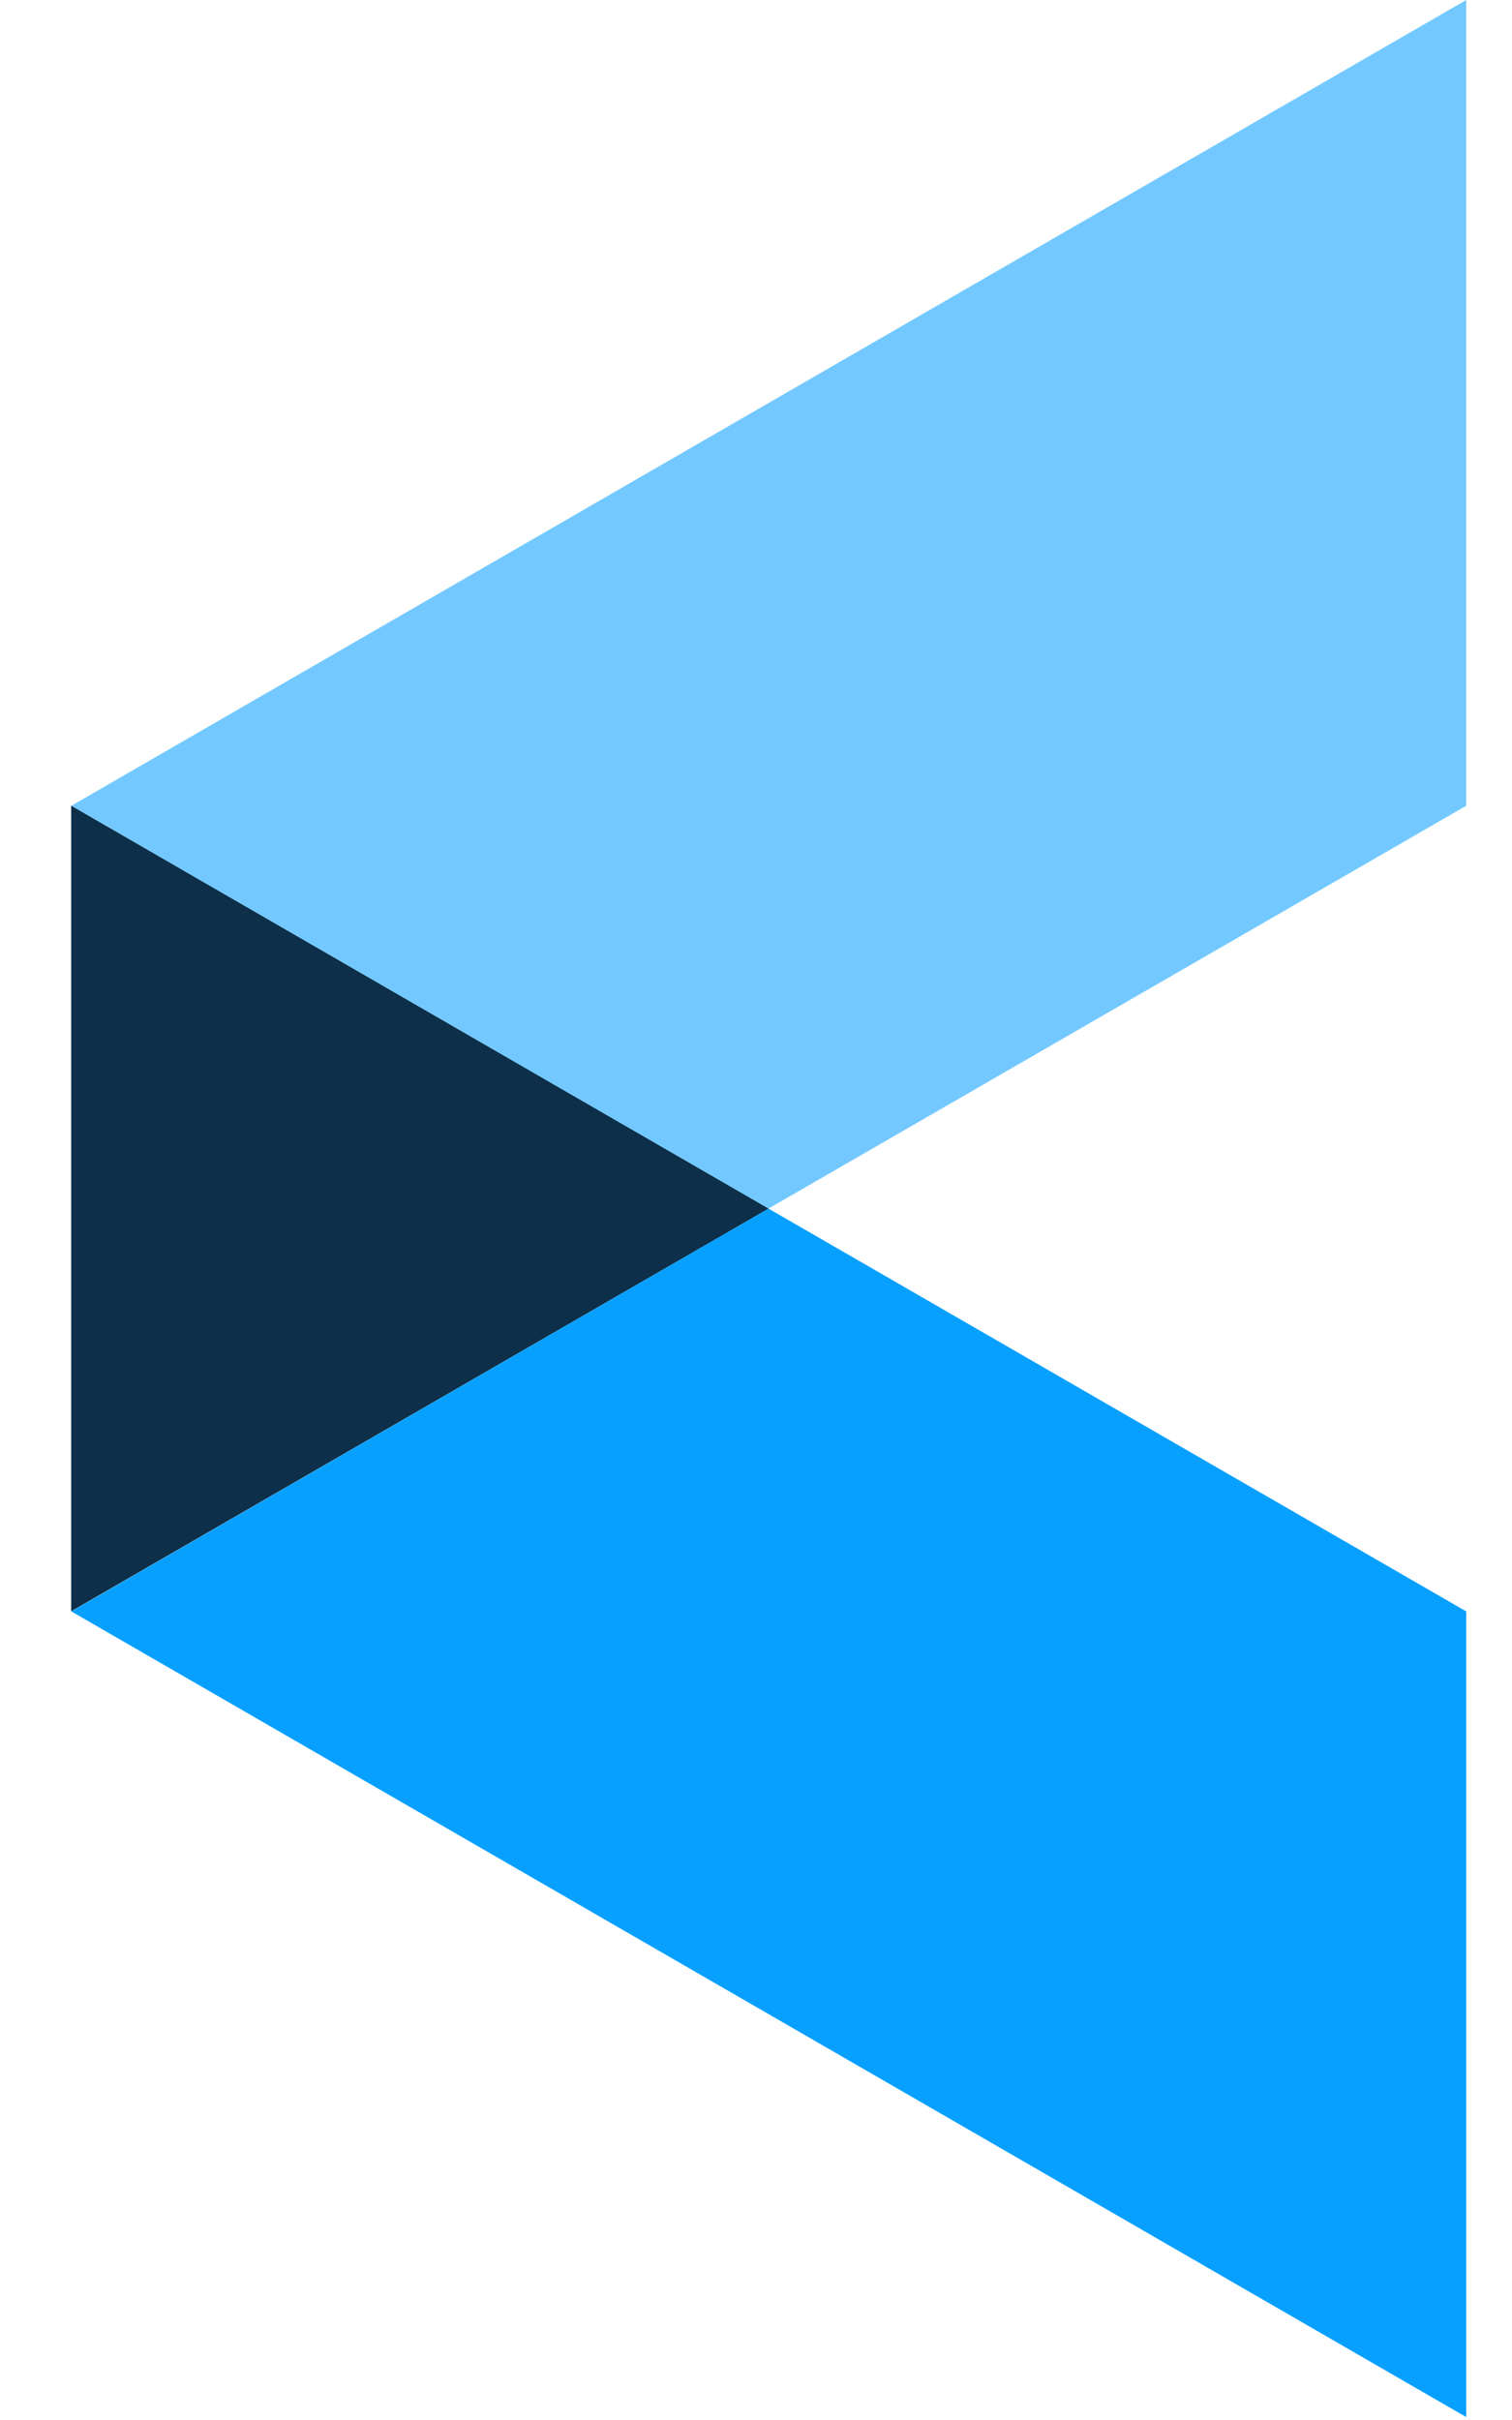 <?xml version="1.0" encoding="UTF-8"?>
<svg width="15px" height="24px" viewBox="0 0 15 24" version="1.1" xmlns="http://www.w3.org/2000/svg" xmlns:xlink="http://www.w3.org/1999/xlink">
    <title>Button/Medium/Icon</title>
    <g id="Menu" stroke="none" stroke-width="1" fill="none" fill-rule="evenodd">
        <g id="Menu/Partnership" transform="translate(-940, -381)">
            <g id="Partnership---Static" transform="translate(156, 80)">
                <g id="Group-3" transform="translate(32, 48)">
                    <g id="Stacked-Group" transform="translate(0, 105)">
                        <g id="Group-2" transform="translate(0, 112)">
                            <g transform="translate(720, 0)">
                                <g id="Stacked-Group" transform="translate(16, 16)">
                                    <g id="Group" transform="translate(0, 8)">
                                        <g id="Group" transform="translate(12, 12)">
                                            <g id="Mark/Carson/Blue+DarkBlue" transform="translate(4.706, 0)">
                                                <polygon id="Fill-1" fill="#0D2F49" points="5.47535873e-14 15.98 6.921 11.985 5.47535873e-14 7.989"></polygon>
                                                <polygon id="Fill-2" fill="#08A0FF" points="0.002 15.981 13.84 23.971 13.84 15.981 6.918 11.986"></polygon>
                                                <polygon id="Fill-3" fill="#73C9FF" points="13.84 -4.70588235e-05 0.002 7.991 6.918 11.986 13.84 7.991"></polygon>
                                            </g>
                                        </g>
                                    </g>
                                </g>
                            </g>
                        </g>
                    </g>
                </g>
            </g>
        </g>
    </g>
</svg>